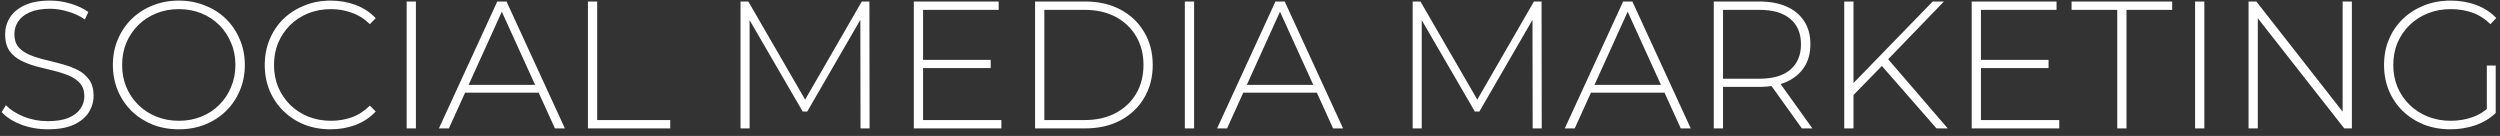 <?xml version="1.0" encoding="UTF-8"?> <svg xmlns="http://www.w3.org/2000/svg" width="331" height="18" viewBox="0 0 331 18" fill="none"><rect x="0" y="0" width="331" height="18" fill="#333333" stroke="none"/><path d="M6.344 17.12C5.096 17.12 3.912 16.912 2.792 16.496C1.688 16.064 0.832 15.512 0.224 14.84L0.776 13.928C1.352 14.52 2.136 15.024 3.128 15.44C4.136 15.84 5.2 16.04 6.32 16.04C7.44 16.04 8.352 15.896 9.056 15.608C9.776 15.304 10.304 14.904 10.64 14.408C10.992 13.912 11.168 13.36 11.168 12.752C11.168 12.032 10.976 11.456 10.592 11.024C10.208 10.592 9.704 10.248 9.08 9.992C8.456 9.736 7.776 9.52 7.04 9.344C6.304 9.168 5.56 8.984 4.808 8.792C4.056 8.584 3.368 8.32 2.744 8C2.12 7.68 1.616 7.248 1.232 6.704C0.864 6.144 0.68 5.424 0.68 4.544C0.68 3.744 0.888 3.008 1.304 2.336C1.72 1.664 2.368 1.12 3.248 0.704C4.128 0.288 5.256 0.08 6.632 0.08C7.56 0.08 8.472 0.216 9.368 0.488C10.28 0.76 11.056 1.128 11.696 1.592L11.24 2.576C10.536 2.096 9.776 1.744 8.96 1.52C8.16 1.28 7.384 1.16 6.632 1.16C5.56 1.16 4.672 1.312 3.968 1.616C3.264 1.92 2.744 2.328 2.408 2.84C2.072 3.336 1.904 3.896 1.904 4.52C1.904 5.24 2.088 5.816 2.456 6.248C2.84 6.68 3.344 7.024 3.968 7.28C4.592 7.536 5.28 7.752 6.032 7.928C6.784 8.104 7.528 8.296 8.264 8.504C9 8.696 9.68 8.952 10.304 9.272C10.928 9.592 11.432 10.024 11.816 10.568C12.2 11.112 12.392 11.816 12.392 12.68C12.392 13.464 12.176 14.2 11.744 14.888C11.312 15.56 10.648 16.104 9.752 16.52C8.872 16.92 7.736 17.12 6.344 17.12ZM23.681 17.12C22.433 17.12 21.273 16.912 20.201 16.496C19.145 16.064 18.217 15.464 17.417 14.696C16.633 13.912 16.025 13.008 15.593 11.984C15.161 10.944 14.945 9.816 14.945 8.6C14.945 7.384 15.161 6.264 15.593 5.24C16.025 4.2 16.633 3.296 17.417 2.528C18.217 1.744 19.145 1.144 20.201 0.728C21.273 0.296 22.433 0.08 23.681 0.08C24.929 0.08 26.081 0.296 27.137 0.728C28.209 1.144 29.137 1.736 29.921 2.504C30.705 3.272 31.313 4.176 31.745 5.216C32.193 6.24 32.417 7.368 32.417 8.6C32.417 9.832 32.193 10.968 31.745 12.008C31.313 13.032 30.705 13.928 29.921 14.696C29.137 15.464 28.209 16.064 27.137 16.496C26.081 16.912 24.929 17.12 23.681 17.12ZM23.681 15.992C24.753 15.992 25.745 15.808 26.657 15.44C27.569 15.072 28.361 14.552 29.033 13.88C29.705 13.208 30.225 12.424 30.593 11.528C30.977 10.632 31.169 9.656 31.169 8.6C31.169 7.528 30.977 6.552 30.593 5.672C30.225 4.776 29.705 3.992 29.033 3.32C28.361 2.648 27.569 2.128 26.657 1.76C25.745 1.392 24.753 1.208 23.681 1.208C22.609 1.208 21.617 1.392 20.705 1.76C19.793 2.128 18.993 2.648 18.305 3.32C17.633 3.992 17.105 4.776 16.721 5.672C16.353 6.552 16.169 7.528 16.169 8.6C16.169 9.656 16.353 10.632 16.721 11.528C17.105 12.424 17.633 13.208 18.305 13.88C18.993 14.552 19.793 15.072 20.705 15.44C21.617 15.808 22.609 15.992 23.681 15.992ZM43.766 17.12C42.518 17.12 41.358 16.912 40.286 16.496C39.23 16.064 38.31 15.464 37.526 14.696C36.742 13.928 36.134 13.032 35.702 12.008C35.27 10.968 35.054 9.832 35.054 8.6C35.054 7.368 35.27 6.24 35.702 5.216C36.134 4.176 36.742 3.272 37.526 2.504C38.326 1.736 39.254 1.144 40.31 0.728C41.366 0.296 42.518 0.08 43.766 0.08C44.95 0.08 46.054 0.272 47.078 0.656C48.118 1.04 49.006 1.624 49.742 2.408L48.974 3.2C48.254 2.496 47.454 1.992 46.574 1.688C45.71 1.368 44.79 1.208 43.814 1.208C42.742 1.208 41.742 1.392 40.814 1.76C39.902 2.128 39.102 2.648 38.414 3.32C37.742 3.992 37.214 4.776 36.83 5.672C36.462 6.568 36.278 7.544 36.278 8.6C36.278 9.656 36.462 10.632 36.83 11.528C37.214 12.424 37.742 13.208 38.414 13.88C39.102 14.552 39.902 15.072 40.814 15.44C41.742 15.808 42.742 15.992 43.814 15.992C44.79 15.992 45.71 15.84 46.574 15.536C47.454 15.216 48.254 14.696 48.974 13.976L49.742 14.768C49.006 15.552 48.118 16.144 47.078 16.544C46.054 16.928 44.95 17.12 43.766 17.12ZM53.842 17V0.2H55.066V17H53.842ZM58.112 17L65.84 0.2H67.064L74.792 17H73.472L66.176 0.968H66.704L59.432 17H58.112ZM60.944 12.272L61.352 11.24H71.408L71.816 12.272H60.944ZM77.842 17V0.2H79.066V15.896H88.738V17H77.842ZM98.045 17V0.2H99.077L106.877 13.664H106.325L114.101 0.2H115.109L115.133 17H113.933L113.909 2.048H114.245L106.877 14.768H106.277L98.885 2.048H99.245V17H98.045ZM122.071 7.928H131.167V9.008H122.071V7.928ZM122.215 15.896H132.583V17H120.991V0.2H132.223V1.304H122.215V15.896ZM137.045 17V0.2H143.693C145.469 0.2 147.029 0.56 148.373 1.28C149.717 2 150.757 2.992 151.493 4.256C152.245 5.52 152.621 6.968 152.621 8.6C152.621 10.232 152.245 11.68 151.493 12.944C150.757 14.208 149.717 15.2 148.373 15.92C147.029 16.64 145.469 17 143.693 17H137.045ZM138.269 15.896H143.597C145.181 15.896 146.557 15.584 147.725 14.96C148.893 14.336 149.797 13.48 150.437 12.392C151.077 11.288 151.397 10.024 151.397 8.6C151.397 7.176 151.077 5.92 150.437 4.832C149.797 3.728 148.893 2.864 147.725 2.24C146.557 1.616 145.181 1.304 143.597 1.304H138.269V15.896ZM156.873 17V0.2H158.097V17H156.873ZM161.143 17L168.871 0.2H170.095L177.823 17H176.503L169.207 0.968H169.735L162.463 17H161.143ZM163.975 12.272L164.383 11.24H174.439L174.847 12.272H163.975ZM187.037 17V0.2H188.069L195.869 13.664H195.317L203.093 0.2H204.101L204.125 17H202.925L202.901 2.048H203.237L195.869 14.768H195.269L187.877 2.048H188.237V17H187.037ZM207.175 17L214.903 0.2H216.127L223.855 17H222.535L215.239 0.968H215.767L208.495 17H207.175ZM210.007 12.272L210.415 11.24H220.471L220.879 12.272H210.007ZM226.905 17V0.2H232.929C234.337 0.2 235.545 0.424 236.553 0.872C237.561 1.32 238.337 1.968 238.881 2.816C239.425 3.648 239.697 4.664 239.697 5.864C239.697 7.032 239.425 8.04 238.881 8.888C238.337 9.72 237.561 10.368 236.553 10.832C235.545 11.28 234.337 11.504 232.929 11.504H227.577L228.129 10.928V17H226.905ZM238.569 17L234.201 10.904H235.593L239.961 17H238.569ZM228.129 11L227.577 10.424H232.929C234.737 10.424 236.105 10.024 237.033 9.224C237.977 8.424 238.449 7.304 238.449 5.864C238.449 4.408 237.977 3.288 237.033 2.504C236.105 1.704 234.737 1.304 232.929 1.304H227.577L228.129 0.704V11ZM245.234 12.752L245.186 11.216L255.89 0.2H257.378L249.89 7.952L249.194 8.696L245.234 12.752ZM244.178 17V0.2H245.402V17H244.178ZM256.394 17L248.834 8.36L249.674 7.472L257.882 17H256.394ZM262.133 7.928H271.229V9.008H262.133V7.928ZM262.277 15.896H272.645V17H261.053V0.2H272.285V1.304H262.277V15.896ZM280.324 17V1.304H274.276V0.2H287.596V1.304H281.548V17H280.324ZM290.631 17V0.2H291.855V17H290.631ZM297.709 17V0.2H298.741L310.717 15.488H310.165V0.2H311.389V17H310.381L298.381 1.712H298.933V17H297.709ZM324.432 17.12C323.168 17.12 322 16.912 320.928 16.496C319.856 16.064 318.92 15.464 318.12 14.696C317.336 13.928 316.728 13.032 316.296 12.008C315.864 10.968 315.648 9.832 315.648 8.6C315.648 7.368 315.864 6.24 316.296 5.216C316.728 4.176 317.344 3.272 318.144 2.504C318.944 1.736 319.872 1.144 320.928 0.728C322 0.296 323.176 0.08 324.456 0.08C325.672 0.08 326.8 0.272 327.84 0.656C328.88 1.04 329.768 1.616 330.504 2.384L329.736 3.2C329 2.48 328.192 1.968 327.312 1.664C326.448 1.36 325.504 1.208 324.48 1.208C323.392 1.208 322.384 1.392 321.456 1.76C320.528 2.128 319.72 2.648 319.032 3.32C318.344 3.992 317.808 4.776 317.424 5.672C317.056 6.568 316.872 7.544 316.872 8.6C316.872 9.656 317.056 10.632 317.424 11.528C317.808 12.424 318.344 13.208 319.032 13.88C319.72 14.552 320.528 15.072 321.456 15.44C322.384 15.808 323.392 15.992 324.48 15.992C325.472 15.992 326.408 15.84 327.288 15.536C328.184 15.232 329 14.728 329.736 14.024L330.432 14.96C329.68 15.68 328.776 16.224 327.72 16.592C326.68 16.944 325.584 17.12 324.432 17.12ZM329.256 14.84V8.672H330.432V14.96L329.256 14.84Z" fill="white"></path></svg> 